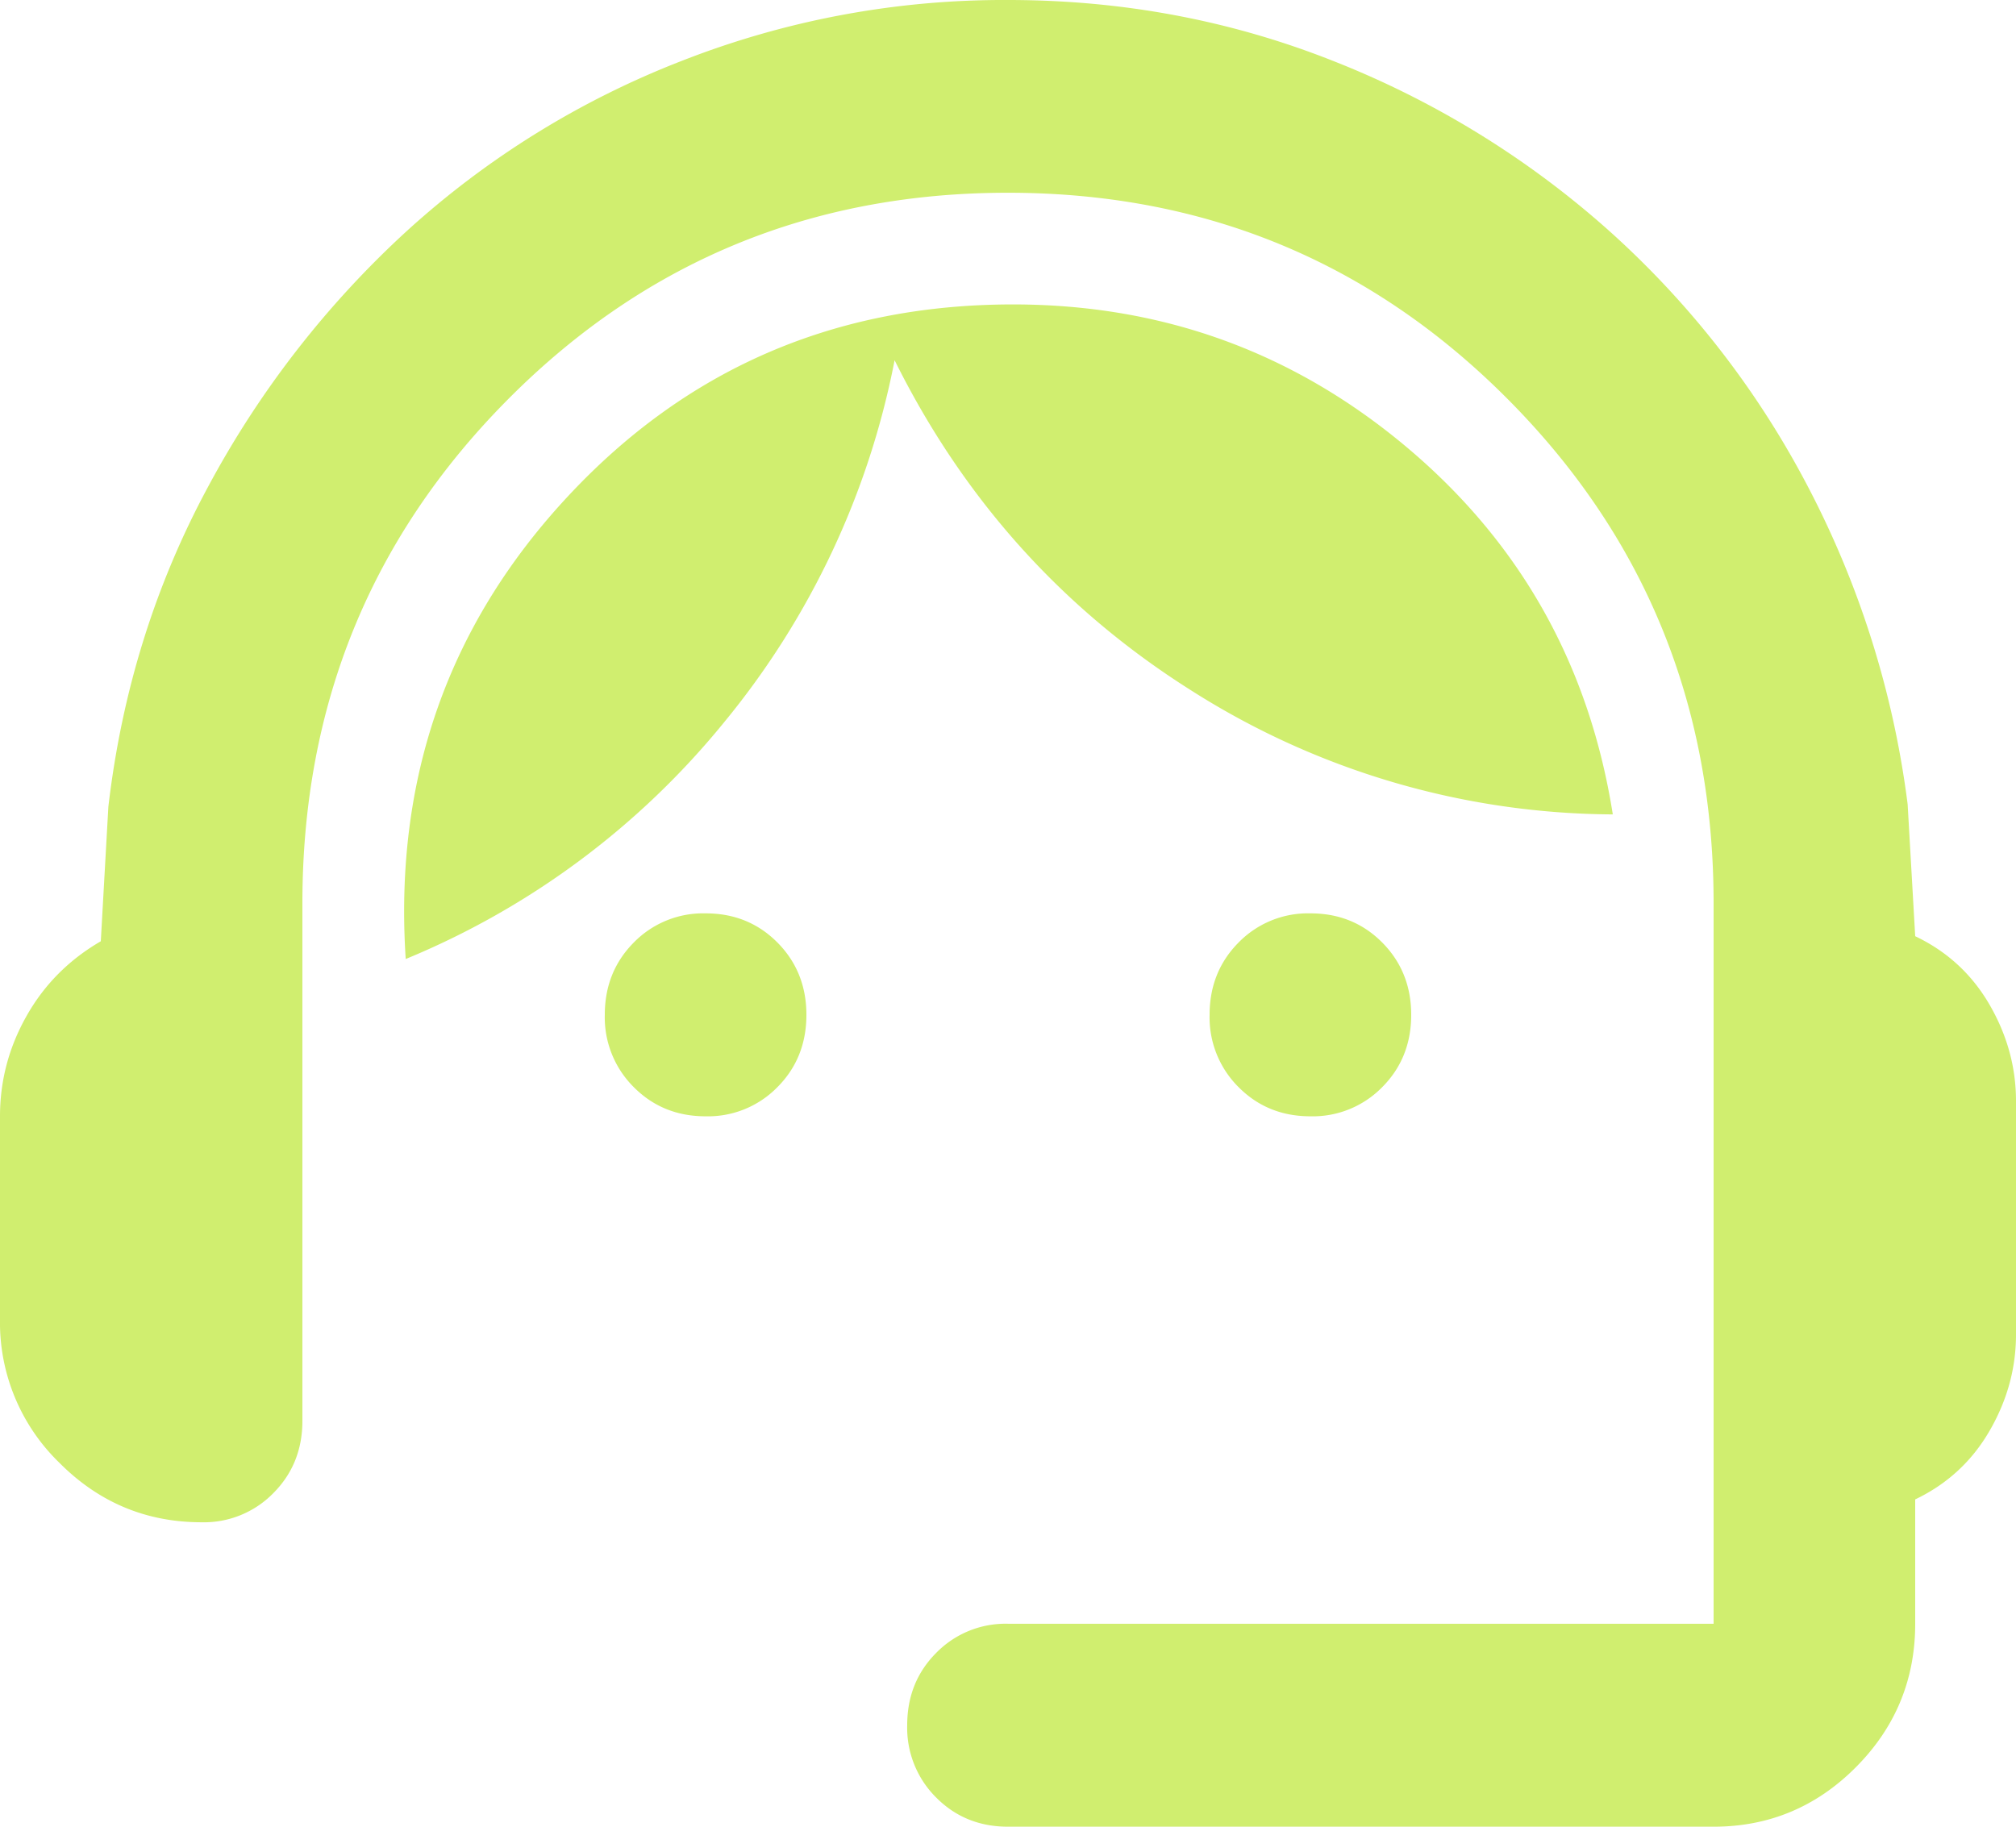 <svg xmlns="http://www.w3.org/2000/svg" width="32" height="29" fill="none"><path fill="#D0EE6F" d="M16 29q-.68 0-1.14-.463a1.56 1.56 0 0 1-.46-1.148q0-.686.46-1.148a1.54 1.54 0 0 1 1.14-.463h11.2v-11.44q0-4.711-3.26-7.994T16 3.06 8.06 6.343 4.8 14.339v8.217q0 .684-.46 1.147a1.54 1.54 0 0 1-1.14.464q-1.32 0-2.26-.947A3.1 3.1 0 0 1 0 20.944v-3.222q0-.846.42-1.59.42-.747 1.18-1.189l.12-2.135q.32-2.738 1.58-5.075a15.3 15.3 0 0 1 3.16-4.068A14 14 0 0 1 10.82.967 14 14 0 0 1 16 0q2.72 0 5.16.967a14.6 14.6 0 0 1 4.36 2.678 14.4 14.4 0 0 1 3.16 4.048 14.9 14.9 0 0 1 1.6 5.075l.12 2.095q.76.362 1.18 1.087t.42 1.53v3.706q0 .805-.42 1.53t-1.18 1.088v1.974q0 1.33-.94 2.276T27.2 29zm-4.8-11.278q-.68 0-1.14-.463a1.56 1.56 0 0 1-.46-1.148q0-.684.46-1.148a1.54 1.54 0 0 1 1.14-.463q.68 0 1.14.463.46.464.46 1.148 0 .686-.46 1.148a1.54 1.54 0 0 1-1.14.463m9.6 0q-.68 0-1.14-.463a1.56 1.56 0 0 1-.46-1.148q0-.684.46-1.148a1.54 1.54 0 0 1 1.14-.463q.68 0 1.14.463.46.464.46 1.148 0 .686-.46 1.148a1.54 1.54 0 0 1-1.14.463M6.44 15.225q-.28-4.27 2.56-7.33 2.84-3.062 7.08-3.062 3.56 0 6.26 2.276t3.26 5.82a12.57 12.57 0 0 1-6.7-1.973q-3.06-1.934-4.7-5.237a12.9 12.9 0 0 1-2.7 5.74 12.8 12.8 0 0 1-5.06 3.766"/></svg>